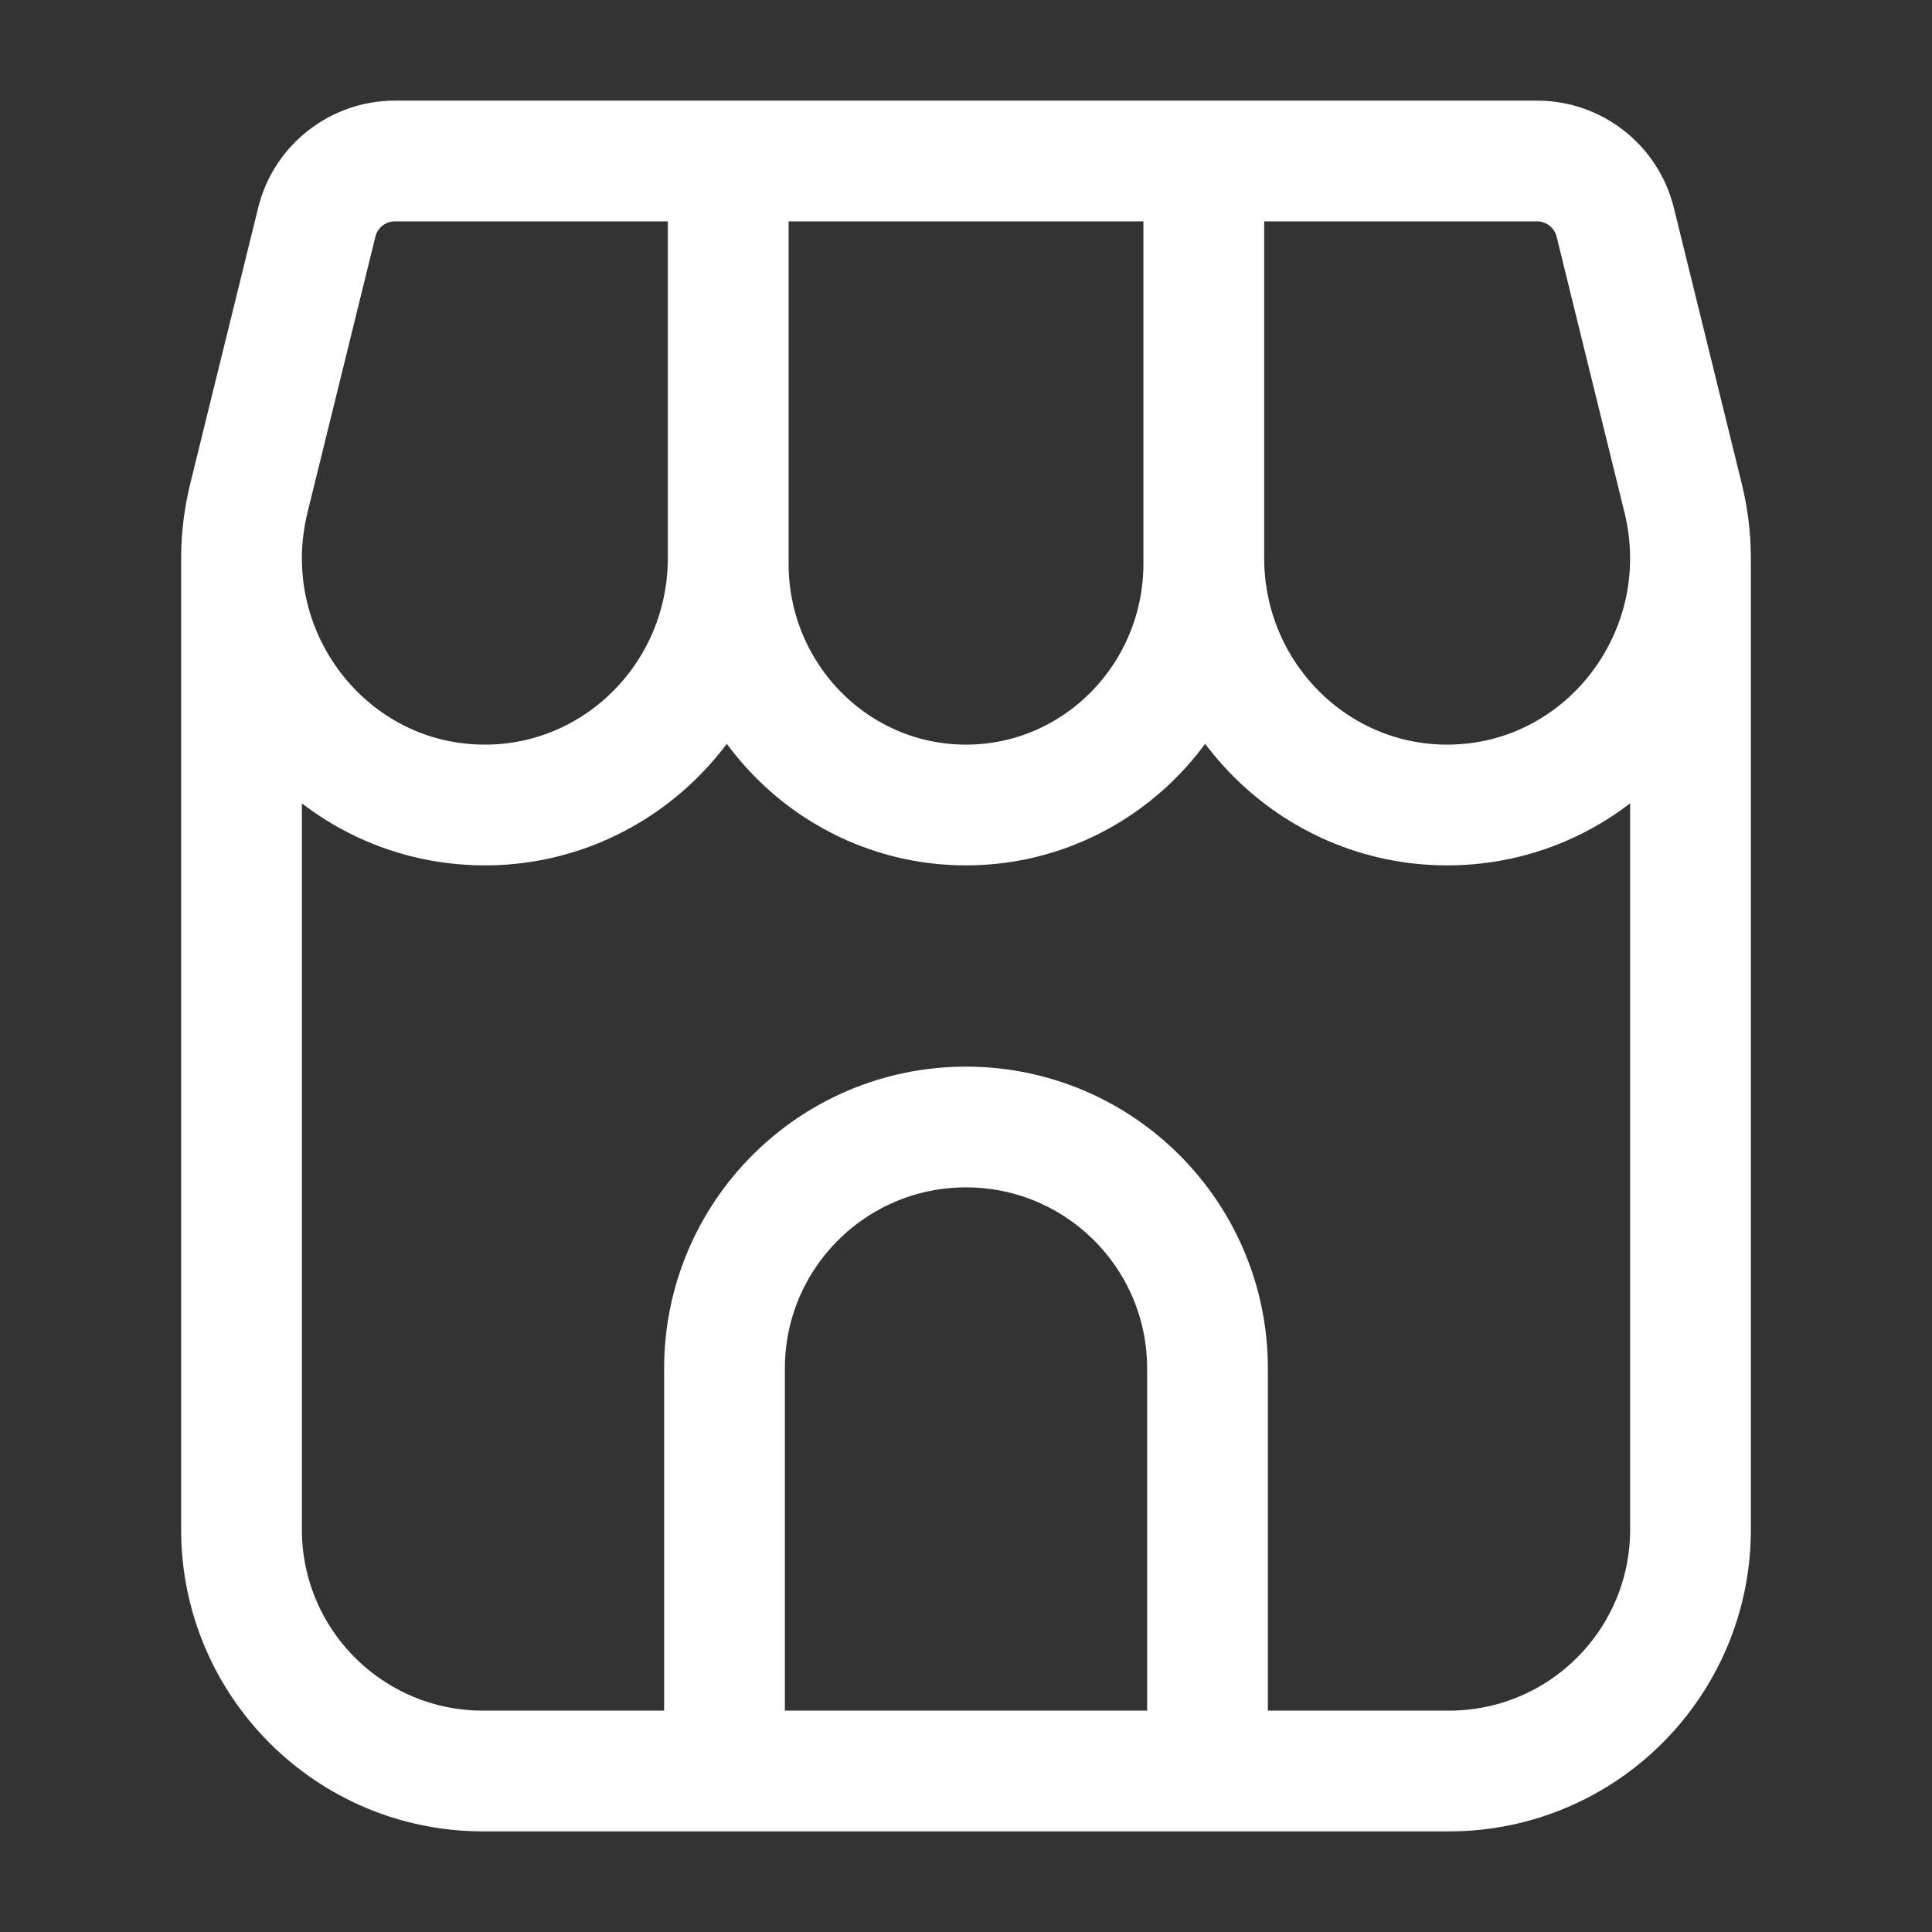 <svg width="24" height="24" viewBox="0 0 24 24" fill="none" xmlns="http://www.w3.org/2000/svg">
<rect x="0" y="0" width="24" height="24" fill="#333333" stroke="none"/>
<path d="M3 7V19C3 20.657 4.343 22 6 22H9M9 22H15M9 22V17C9 15.343 10.343 14 12 14C13.657 14 15 15.343 15 17V22M15 22H18C19.657 22 21 20.657 21 19V7M9.046 2V6.931M9.046 2H4.906C4.446 2 4.045 2.314 3.935 2.761L3.092 6.186C2.615 8.124 4.058 10 6.024 10C7.693 10 9.046 8.626 9.046 6.931M9.046 2H14.954M9.046 6.931V7C9.046 8.657 10.368 10 12 10C13.631 10 14.954 8.657 14.954 7V6.931M14.954 6.931V2M14.954 6.931C14.954 8.626 16.307 10 17.976 10C19.942 10 21.385 8.124 20.908 6.186L20.065 2.761C19.955 2.314 19.554 2 19.094 2H14.954" stroke="white" stroke-width="1.5" stroke-linecap="round"/>
</svg>
